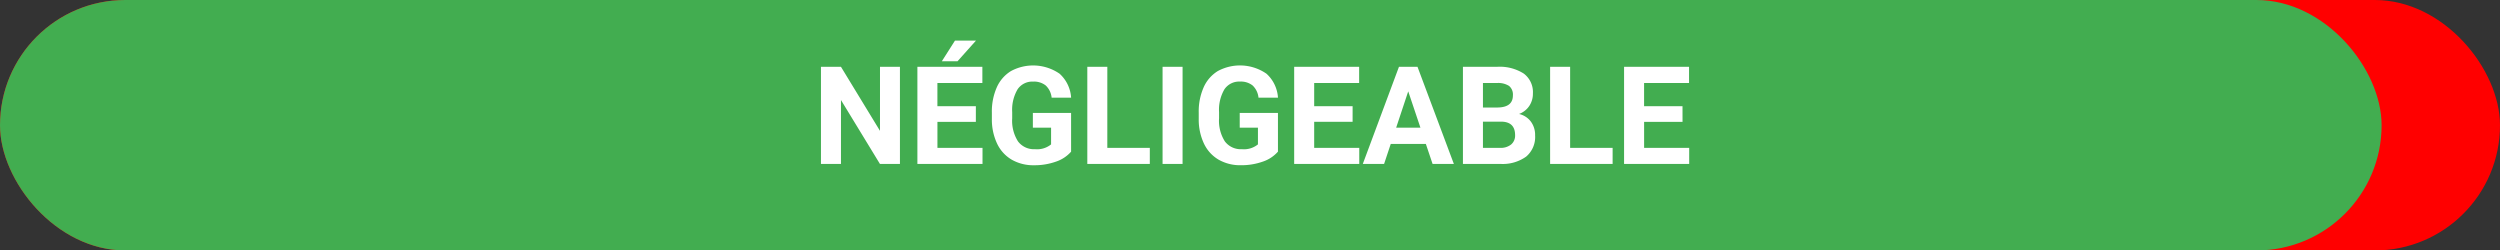 <svg xmlns="http://www.w3.org/2000/svg" width="549" height="55" viewBox="0 0 549 55"><rect x="0" y="0" width="549" height="55" fill="#333333" stroke="none"/><g transform="translate(3065 156)"><rect width="549" height="55" rx="27.5" transform="translate(-3065 -156)" fill="red"/><rect width="523" height="55" rx="27.5" transform="translate(-3065 -156)" fill="#42ad50"/><path d="M142.627,28h-4.395l-8.555-14.033V28h-4.395V6.672h4.395l8.569,14.063V6.672h4.38Zm16.67-9.243h-8.437V24.47h9.9V28h-14.3V6.672h14.268v3.56h-9.873v5.083H159.3ZM154.712.915h4.614l-4.058,4.541h-3.442Zm25.5,24.39a7.628,7.628,0,0,1-3.354,2.2,14.048,14.048,0,0,1-4.8.784,9.518,9.518,0,0,1-4.856-1.208,8.06,8.06,0,0,1-3.223-3.508,12.347,12.347,0,0,1-1.165-5.405v-1.45a13.113,13.113,0,0,1,1.077-5.53,7.965,7.965,0,0,1,3.105-3.574,10.225,10.225,0,0,1,10.686.571,7.731,7.731,0,0,1,2.534,5.266h-4.277a4.253,4.253,0,0,0-1.3-2.681,4.14,4.14,0,0,0-2.761-.85,3.9,3.9,0,0,0-3.413,1.685,8.858,8.858,0,0,0-1.187,5.01V17.98a8.433,8.433,0,0,0,1.274,5.068,4.364,4.364,0,0,0,3.735,1.714,4.874,4.874,0,0,0,3.53-1.055V20.031h-4V16.794h8.394Zm7.954-.835H197.5V28H183.774V6.672h4.395ZM204.692,28H200.3V6.672h4.395Zm20.947-2.7a7.628,7.628,0,0,1-3.354,2.2,14.048,14.048,0,0,1-4.8.784,9.518,9.518,0,0,1-4.856-1.208,8.06,8.06,0,0,1-3.223-3.508,12.347,12.347,0,0,1-1.165-5.405v-1.45a13.113,13.113,0,0,1,1.077-5.53,7.965,7.965,0,0,1,3.105-3.574,10.225,10.225,0,0,1,10.686.571,7.731,7.731,0,0,1,2.534,5.266h-4.277a4.253,4.253,0,0,0-1.3-2.681,4.14,4.14,0,0,0-2.761-.85,3.9,3.9,0,0,0-3.413,1.685,8.858,8.858,0,0,0-1.187,5.01V17.98a8.433,8.433,0,0,0,1.274,5.068,4.364,4.364,0,0,0,3.735,1.714,4.874,4.874,0,0,0,3.53-1.055V20.031h-4V16.794h8.394Zm16.392-6.548h-8.437V24.47h9.9V28H229.2V6.672h14.268v3.56h-9.873v5.083h8.438Zm16.084,4.849H250.41L248.945,28h-4.673l7.939-21.328h4.072L264.268,28h-4.673Zm-6.519-3.56h5.332l-2.681-7.983ZM266.26,28V6.672h7.471a9.809,9.809,0,0,1,5.889,1.487,5.084,5.084,0,0,1,2.007,4.358,4.819,4.819,0,0,1-.806,2.761,4.654,4.654,0,0,1-2.241,1.75,4.5,4.5,0,0,1,2.585,1.655,4.894,4.894,0,0,1,.945,3.047,5.629,5.629,0,0,1-1.963,4.658,8.837,8.837,0,0,1-5.6,1.611Zm4.395-9.287V24.47h3.765a3.633,3.633,0,0,0,2.424-.74,2.537,2.537,0,0,0,.872-2.043q0-2.93-3.032-2.974Zm0-3.105h3.252q3.325-.059,3.325-2.651a2.45,2.45,0,0,0-.842-2.087,4.43,4.43,0,0,0-2.659-.637h-3.076ZM289.8,24.47h9.331V28H285.405V6.672H289.8Zm24.683-5.713h-8.437V24.47h9.9V28h-14.3V6.672h14.268v3.56h-9.873v5.083h8.438Z" transform="translate(-3010 -148)" fill="#fff"/></g></svg>
